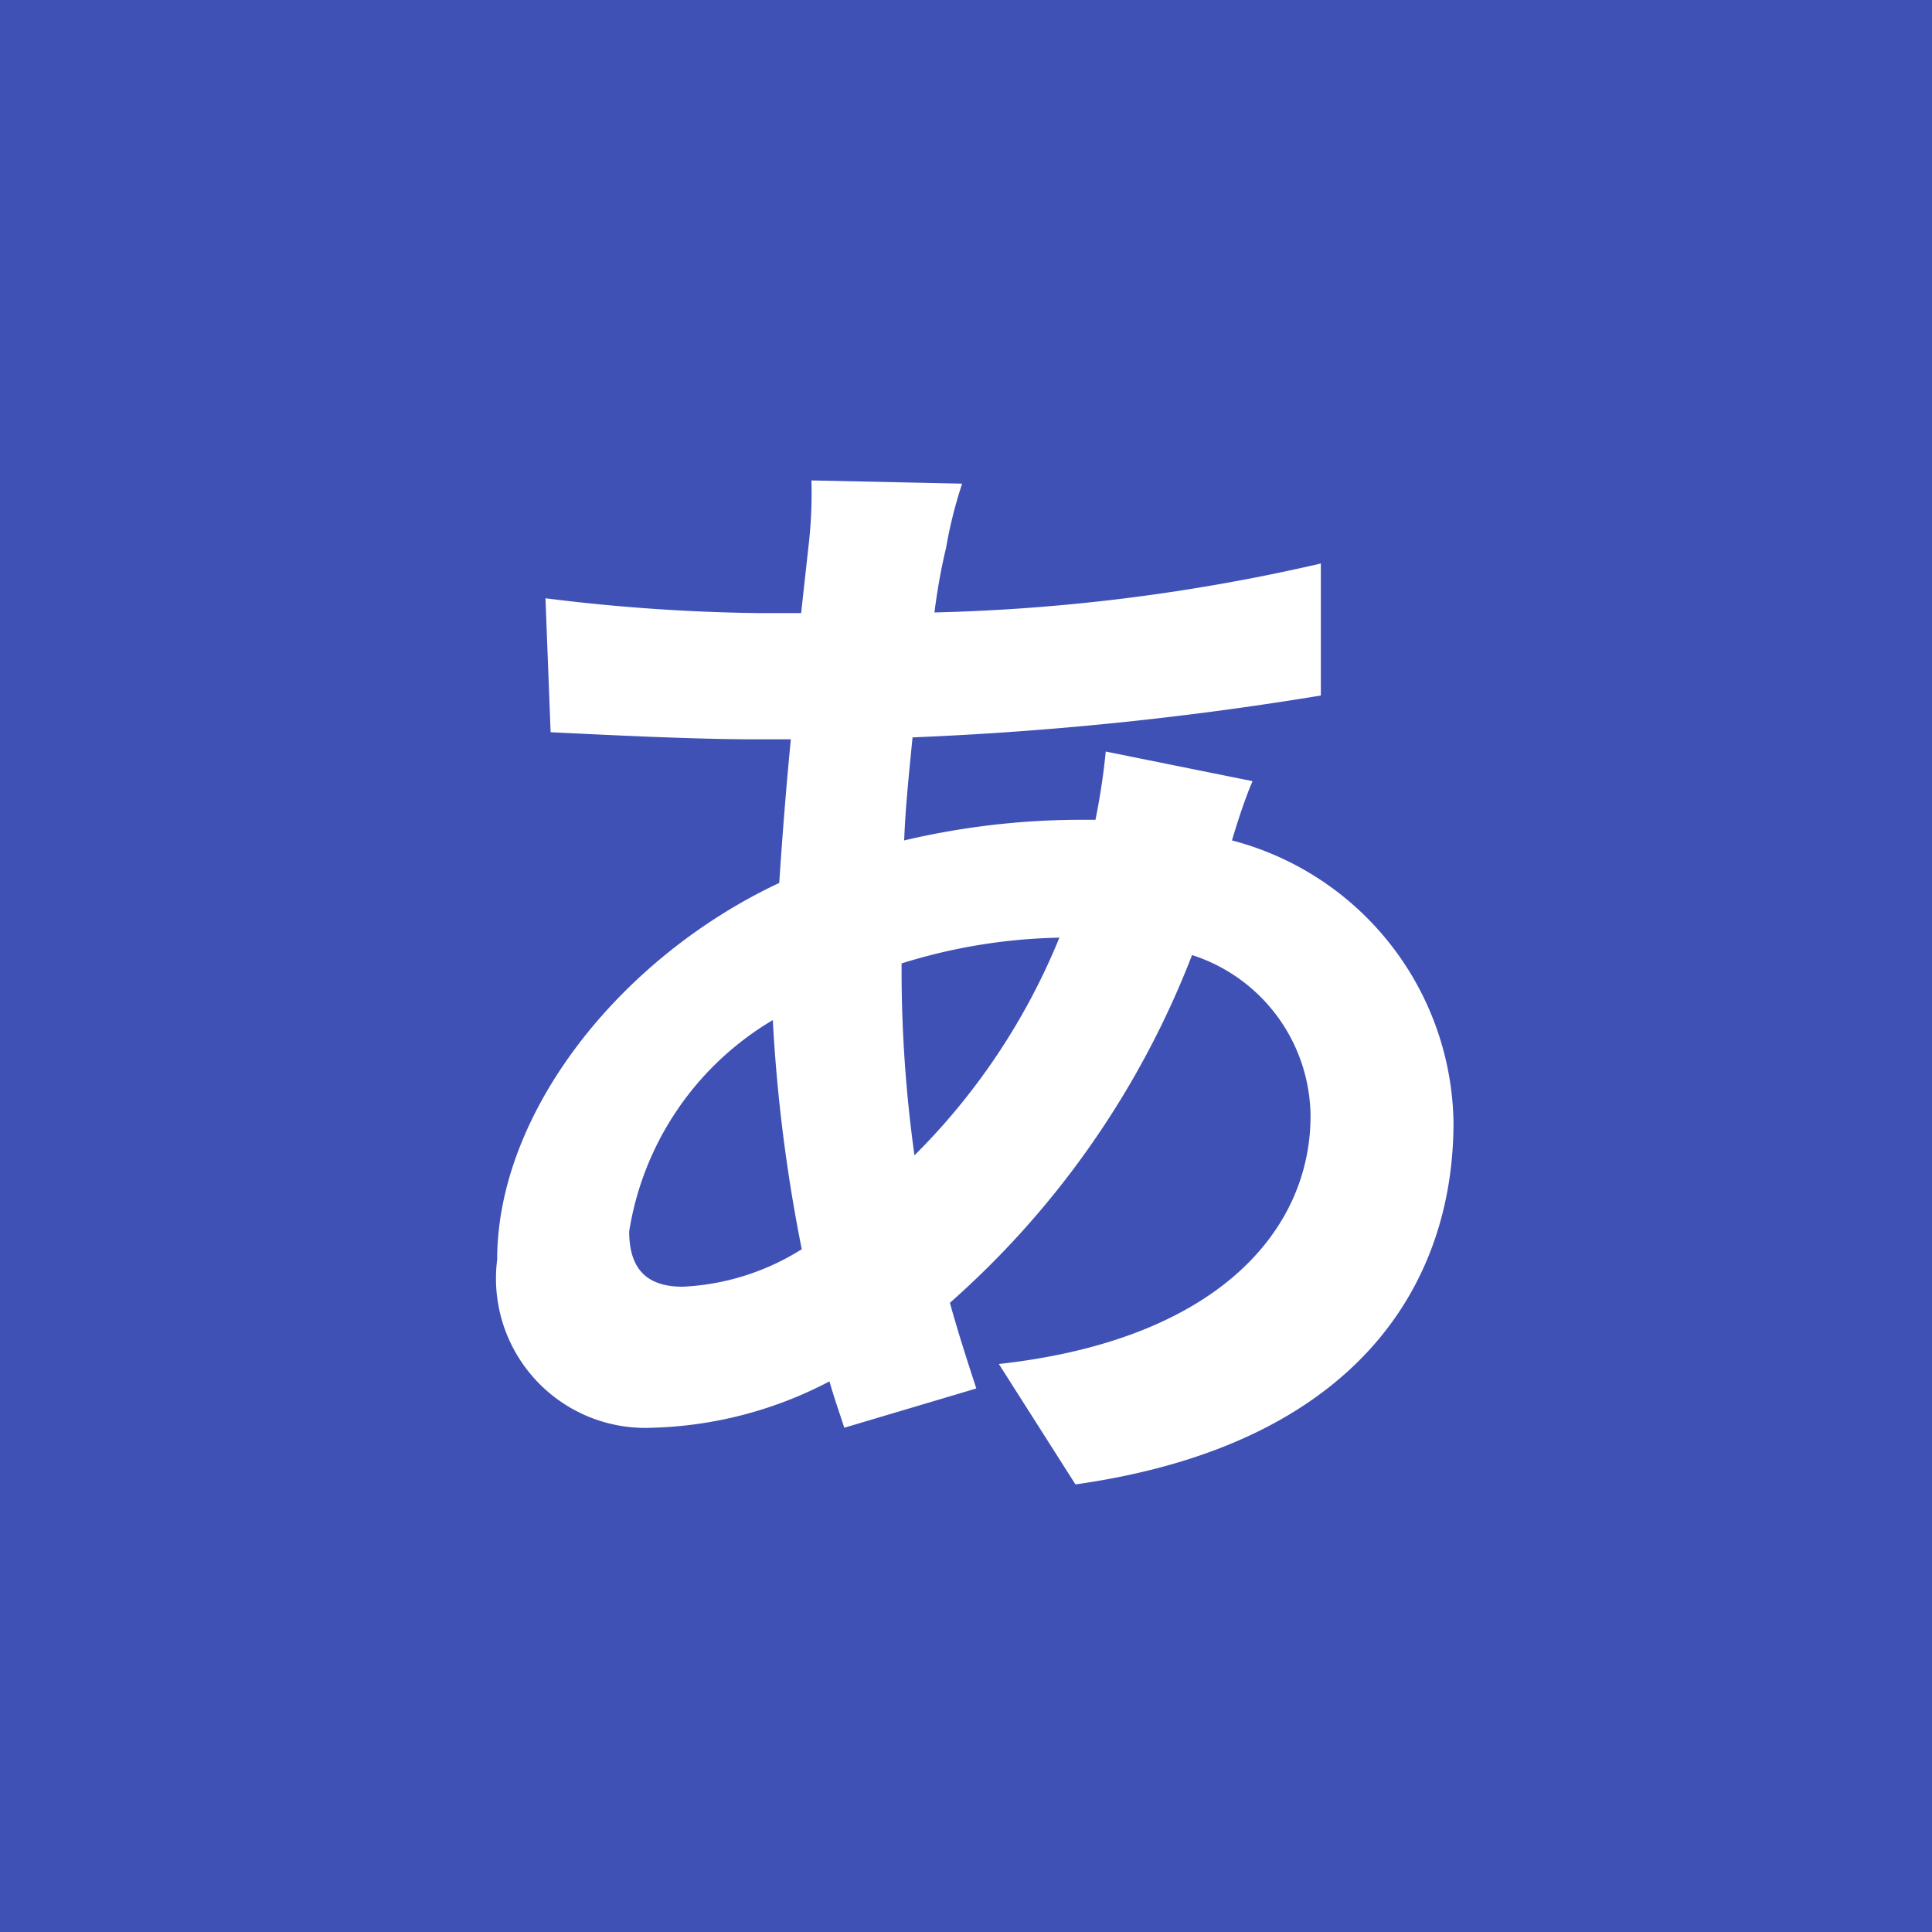 <svg xmlns="http://www.w3.org/2000/svg" viewBox="0 0 30 30"><defs><style>.cls-1{fill:#3f51b5;}.cls-2{fill:#fff;}</style></defs><title>ico_jptext</title><g id="Layer_2" data-name="Layer 2"><g id="時刻表_のりば" data-name="時刻表・のりば"><rect class="cls-1" width="30" height="30"/><path class="cls-2" d="M19.45,12.13c-.09.2-.22.58-.32.92a4.6,4.6,0,0,1,3.44,4.38c0,2.5-1.49,5-5.87,5.62l-1.19-1.87c3.44-.38,4.84-2.11,4.84-3.85a2.65,2.65,0,0,0-1.84-2.5,13.86,13.86,0,0,1-3.76,5.4c.13.47.27.9.41,1.33l-2.05.61c-.07-.22-.16-.47-.23-.72a6.27,6.27,0,0,1-2.75.72,2.32,2.32,0,0,1-2.41-2.61c0-2.27,1.89-4.68,4.38-5.85.05-.76.11-1.51.18-2.23h-.58c-.94,0-2.32-.07-3.15-.11L8.47,9.29a29.19,29.19,0,0,0,3.29.23h.68l.11-1a7.09,7.09,0,0,0,.05-1.06l2.34.05a6.9,6.9,0,0,0-.25,1c-.07.29-.13.61-.18,1a29.71,29.71,0,0,0,6-.76l0,2.05a51.85,51.85,0,0,1-6.34.65c-.05.52-.11,1.06-.13,1.6a12,12,0,0,1,2.66-.32h.31a10.42,10.42,0,0,0,.16-1.06Zm-7,7.27A24.92,24.92,0,0,1,12,15.84a4.66,4.66,0,0,0-2.23,3.28c0,.56.25.86.83.86A3.79,3.79,0,0,0,12.43,19.41ZM14,14.94a20.79,20.79,0,0,0,.2,3,10.19,10.19,0,0,0,2.25-3.38,8.72,8.72,0,0,0-2.45.4Z"/></g></g></svg>